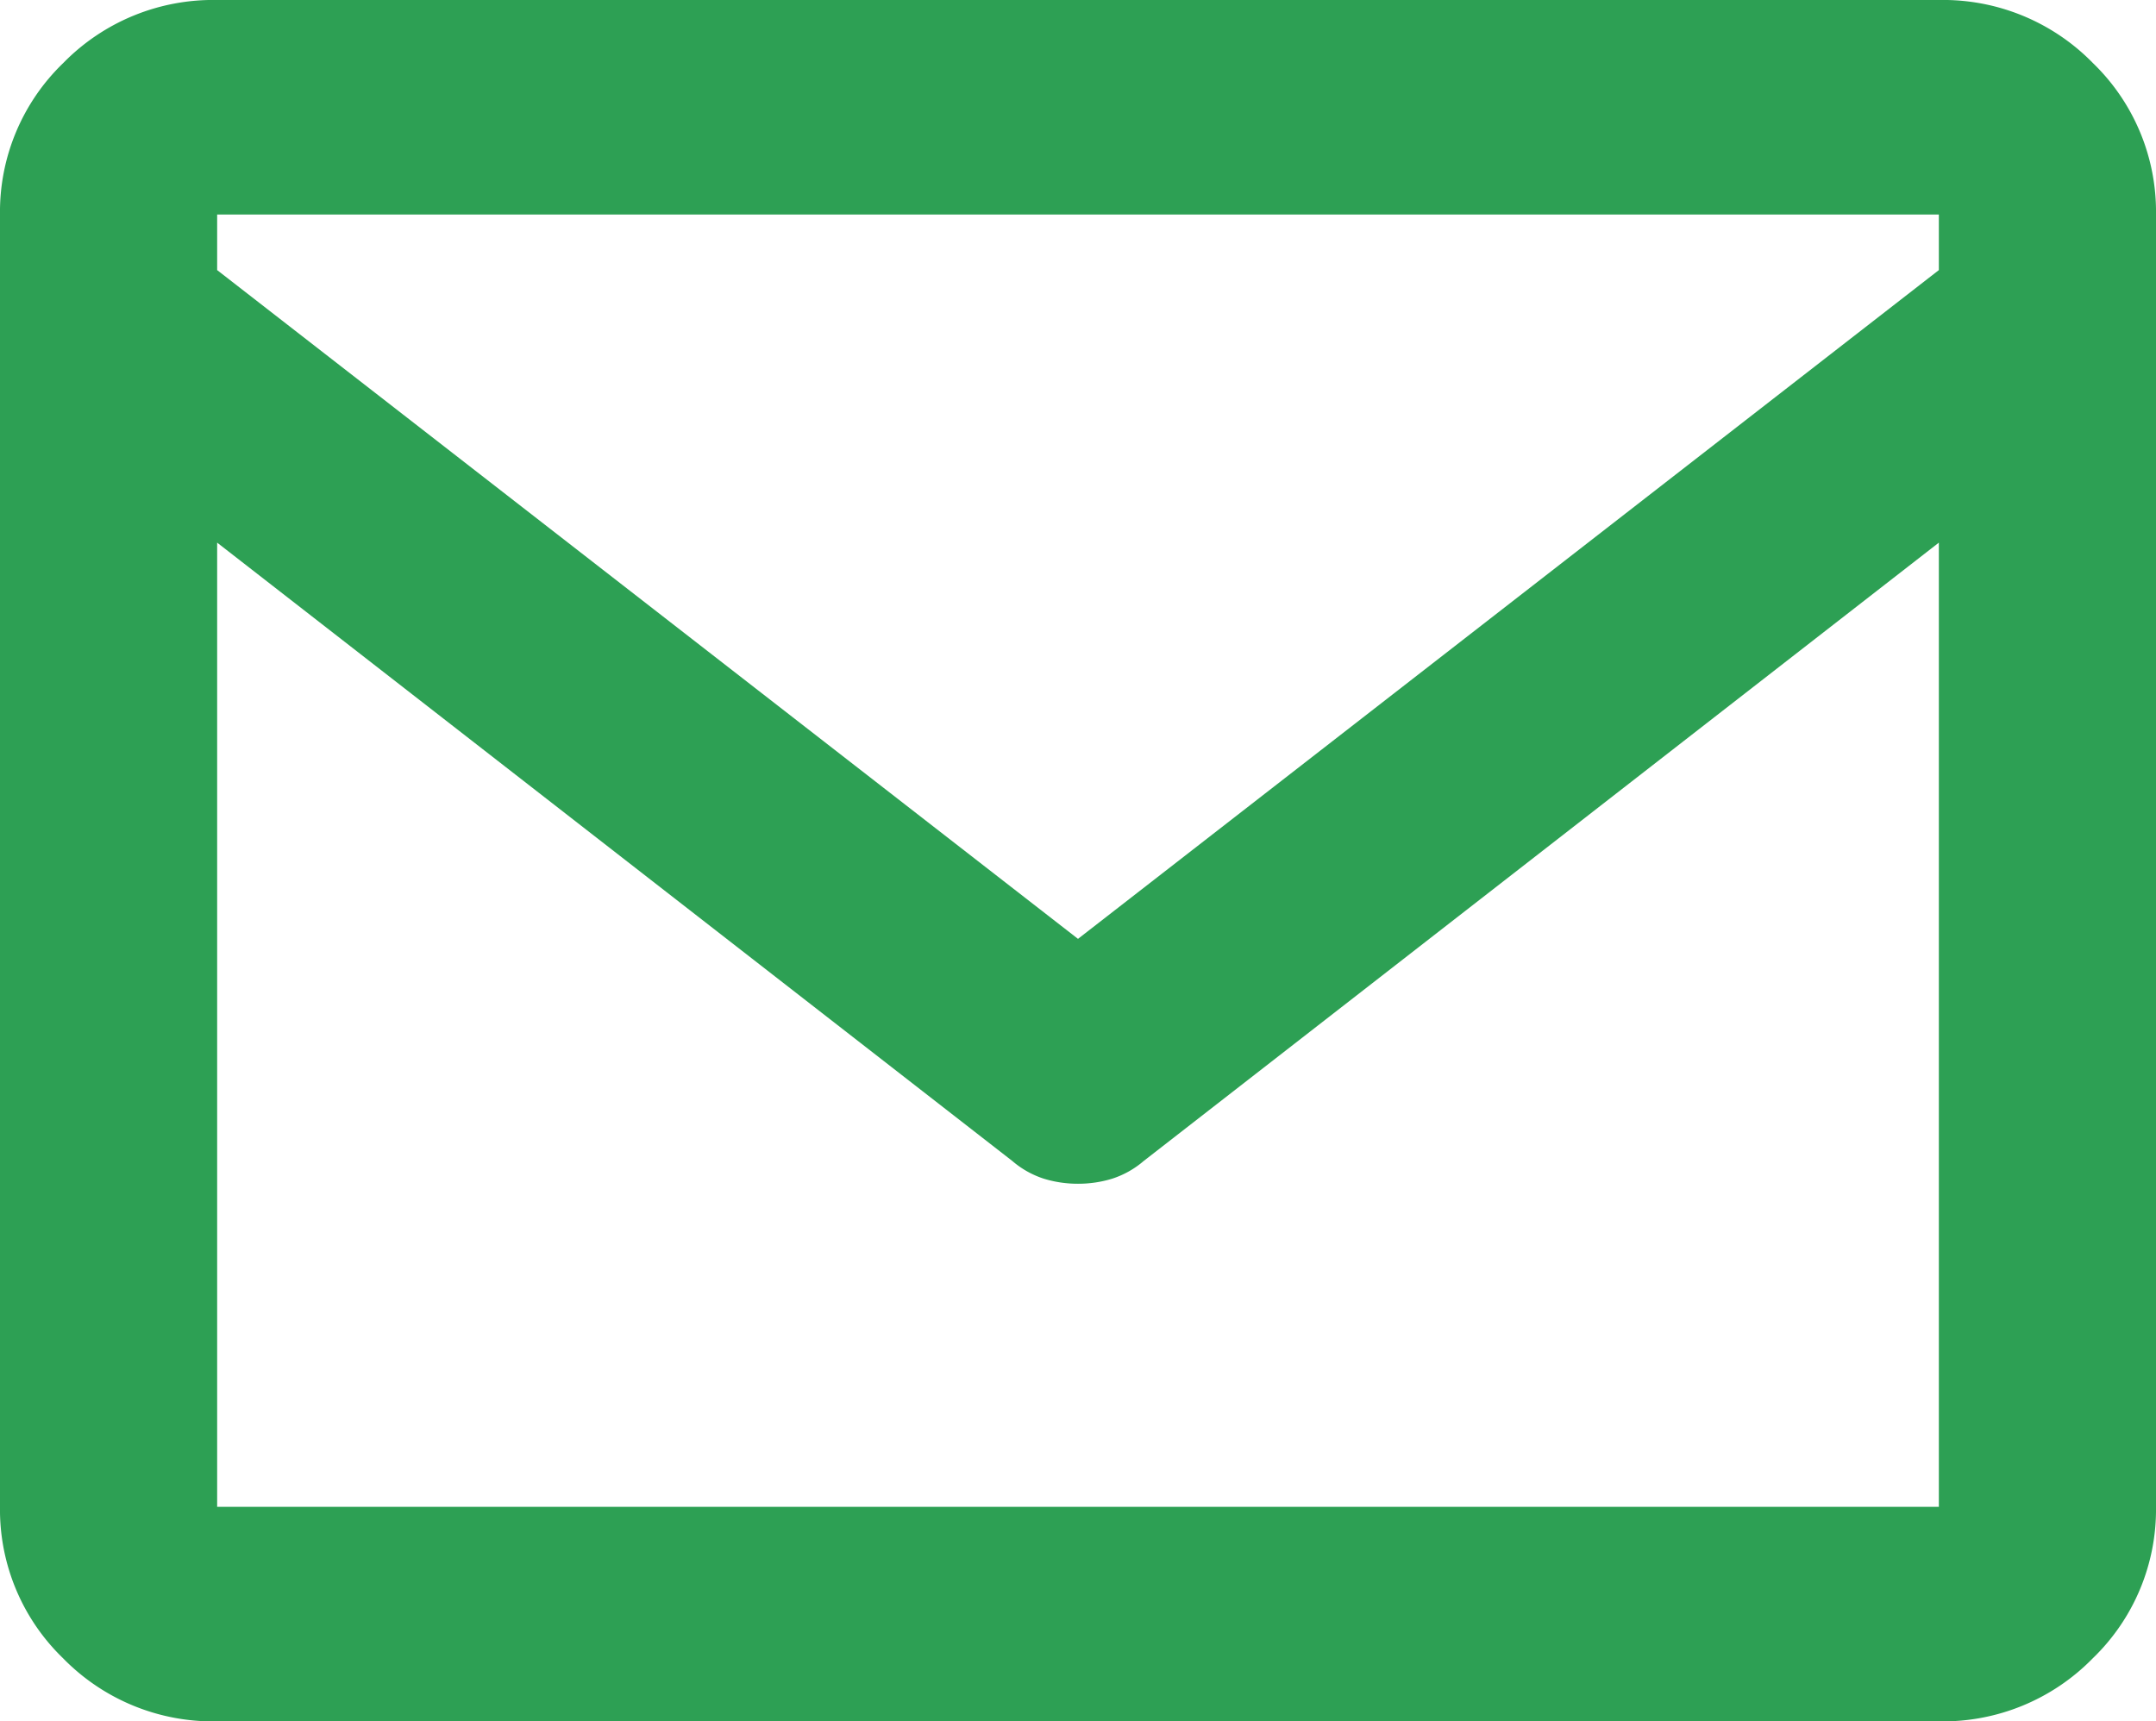 <svg xmlns="http://www.w3.org/2000/svg" width="16.68" height="13.32" viewBox="0 0 16.68 13.32"><path d="M16.66-15.41H3.34a1.621,1.621,0,0,0-1.191.488A1.6,1.6,0,0,0,1.66-13.75v10a1.6,1.6,0,0,0,.488,1.172A1.621,1.621,0,0,0,3.34-2.09H16.66a1.621,1.621,0,0,0,1.191-.488A1.6,1.6,0,0,0,18.34-3.75v-10a1.6,1.6,0,0,0-.488-1.172A1.621,1.621,0,0,0,16.66-15.41Zm0,1.66v.43L10-8.145,3.34-13.32v-.43ZM3.34-3.75v-7.461L9.492-6.426a.706.706,0,0,0,.244.137A.891.891,0,0,0,10-6.25a.891.891,0,0,0,.264-.039.706.706,0,0,0,.244-.137l6.152-4.785V-3.75Z" transform="translate(-1.66 15.41)" fill="#2da054"/></svg>